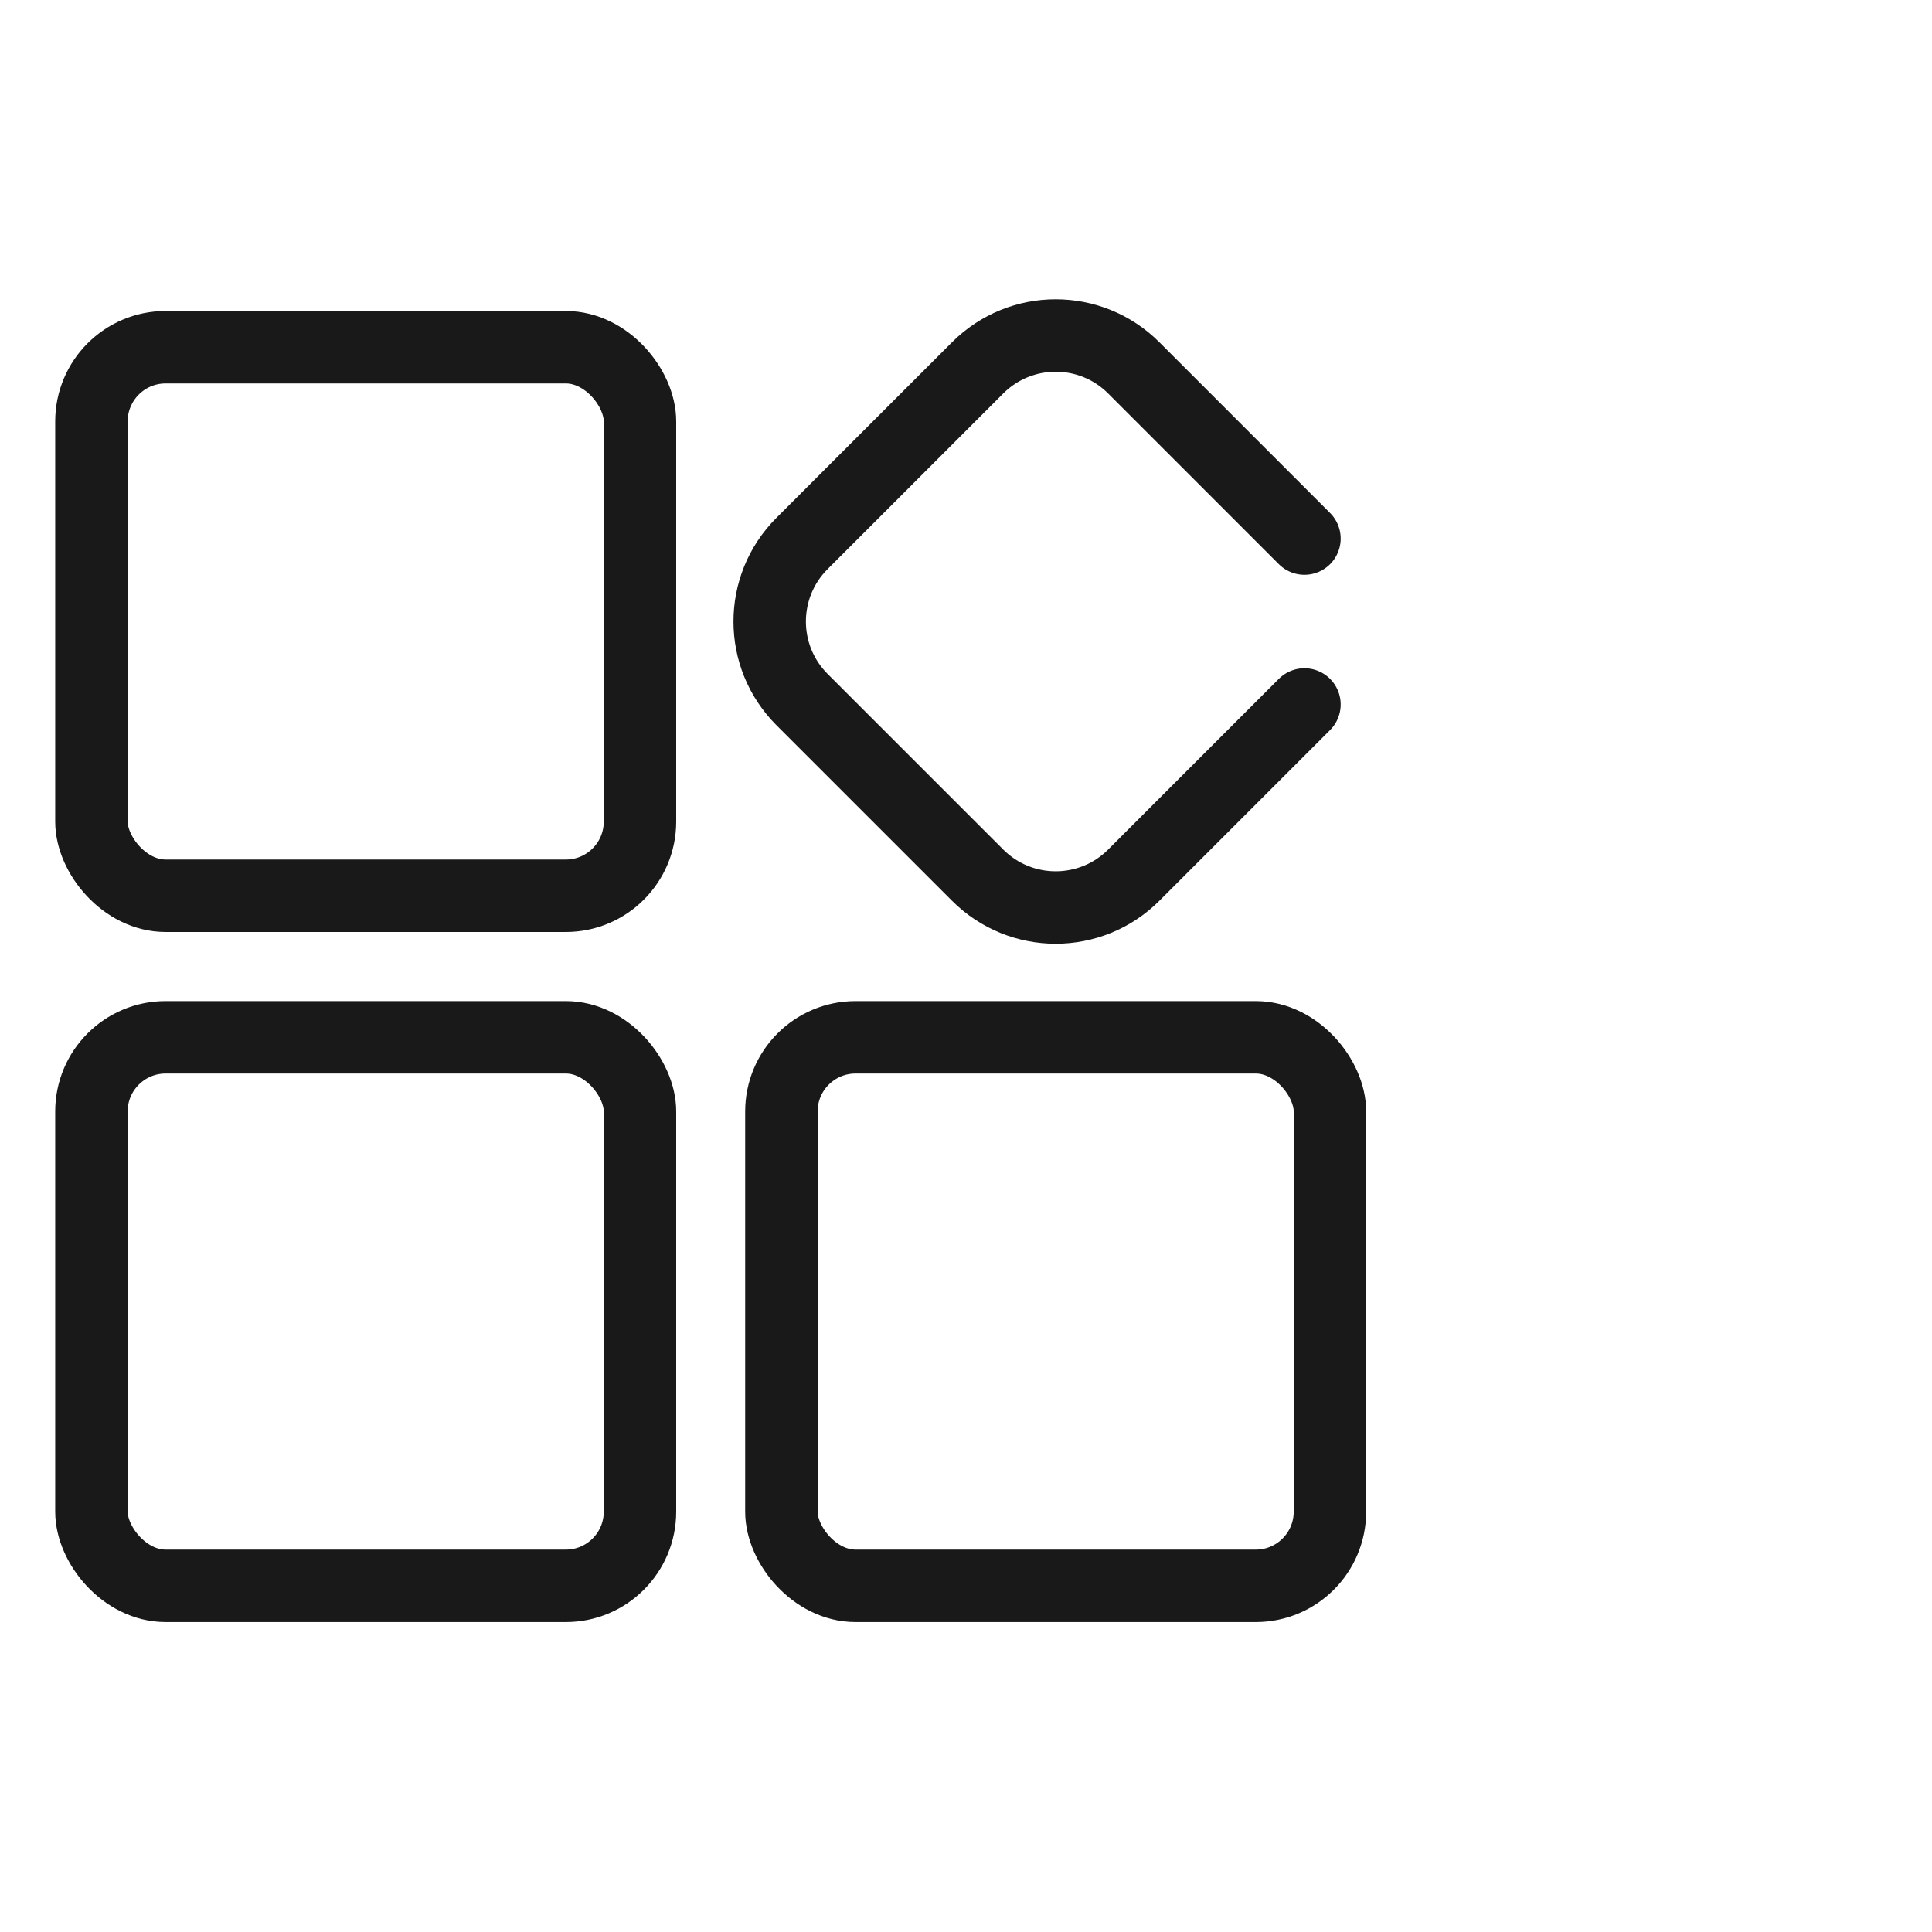 <svg viewBox="0 0 40 40" xmlns="http://www.w3.org/2000/svg" xmlns:xlink="http://www.w3.org/1999/xlink" width="40" height="40" fill="none" customFrame="#000000">
	<g id="icon_mb_6">
		<rect id="矩形 40" width="40" height="40" x="0" y="0" opacity="0" fill="rgb(196,196,196)" />
		<g id="组合 18588">
			<g id="icon_6">
				<g id="组合 2">
					<rect id="矩形" width="27.429" height="27.429" x="1" y="6.297" opacity="0" fill="rgb(216,216,216)" />
					<rect id="矩形" width="25.929" height="25.929" x="1.75" y="7.047" opacity="0" stroke="rgb(151,151,151)" stroke-opacity="0" stroke-width="1.5" />
					<rect id="矩形备份" width="12.857" height="12.857" x="1.143" y="6.439" rx="2.286" fill="rgb(250,250,250)" fill-opacity="0" />
					<rect id="矩形备份" width="11.357" height="11.357" x="1.893" y="7.189" rx="1.536" stroke="rgb(25,25,25)" stroke-width="1.5" />
					<rect id="矩形备份" width="12.857" height="12.857" x="1.143" y="20.726" rx="2.286" fill="rgb(250,250,250)" fill-opacity="0" />
					<rect id="矩形备份" width="11.357" height="11.357" x="1.893" y="21.476" rx="1.536" stroke="rgb(25,25,25)" stroke-width="1.5" />
					<rect id="矩形备份" width="12.857" height="12.857" x="15.428" y="20.726" rx="2.286" fill="rgb(250,250,250)" fill-opacity="0" />
					<rect id="矩形备份" width="11.357" height="11.357" x="16.178" y="21.476" rx="1.536" stroke="rgb(25,25,25)" stroke-width="1.5" />
					<g id="组合 2383">
						<path id="矩形备份" d="M9.714 2.429L9.714 4.857L9.714 7.429C9.714 8.691 8.691 9.714 7.429 9.714L2.286 9.714C1.023 9.714 0 8.691 0 7.429L0 2.286C0 1.023 1.023 0 2.286 0L4.857 0L7.285 0" stroke="rgb(25,25,25)" stroke-linecap="round" stroke-width="1.5" transform="matrix(0.707,0.707,-0.707,0.707,21.857,6)" />
					</g>
				</g>
			</g>
		</g>
	</g>
</svg>
